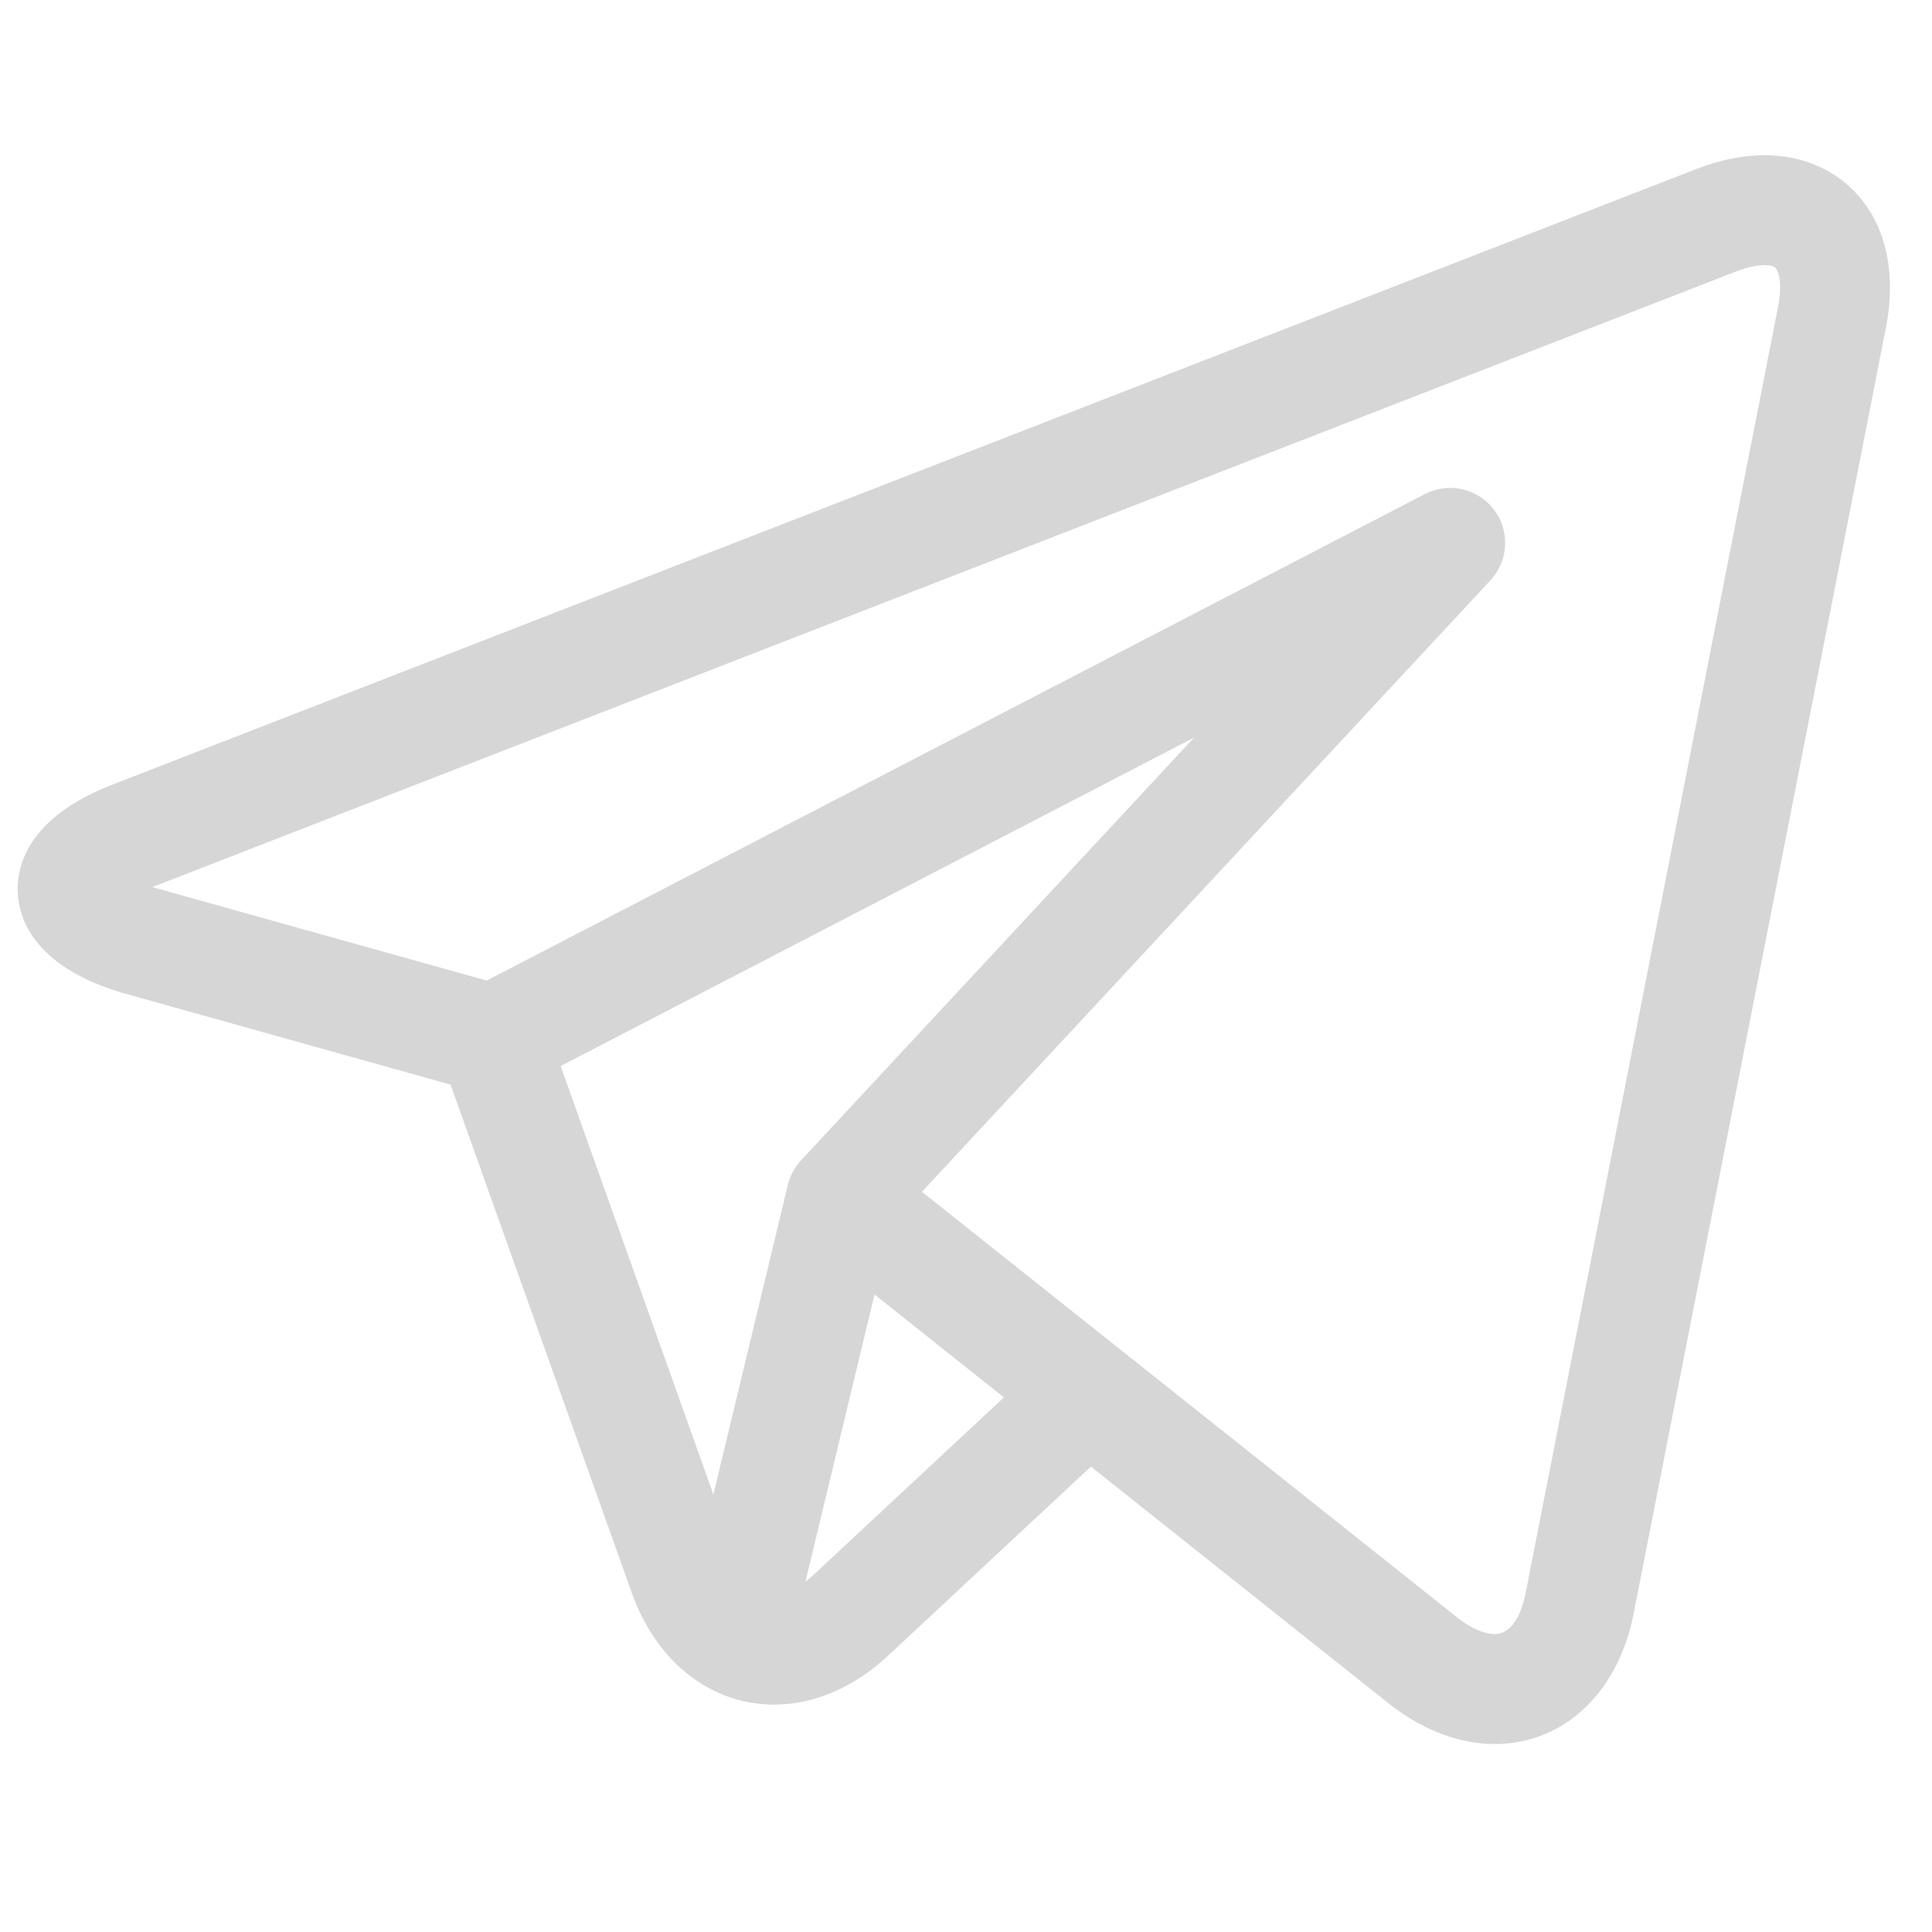 <?xml version="1.0" encoding="UTF-8"?> <svg xmlns="http://www.w3.org/2000/svg" width="37" height="37" viewBox="0 0 37 37" fill="none"> <g clip-path="url(#clip0)"> <path d="M35.63 3.794C35.188 3.26 34.529 2.968 33.774 2.973C33.364 2.975 32.929 3.064 32.484 3.238L2.144 15.03C0.534 15.656 0.322 16.582 0.339 17.078C0.356 17.574 0.631 18.483 2.281 18.996C2.291 18.999 2.3 19.002 2.31 19.005L8.629 20.772L12.1 30.506C12.573 31.833 13.622 32.653 14.838 32.645C15.604 32.641 16.356 32.315 17.013 31.703L20.892 28.087L26.579 32.61C26.58 32.61 26.581 32.611 26.581 32.611L26.635 32.654C26.64 32.658 26.645 32.662 26.65 32.666C27.282 33.15 27.97 33.403 28.641 33.4L28.641 33.4C29.952 33.392 30.989 32.415 31.284 30.913L36.117 6.279C36.312 5.29 36.139 4.408 35.63 3.794ZM10.737 20.416L22.869 14.125L15.34 22.223C15.217 22.356 15.13 22.518 15.088 22.694L13.662 28.621L10.737 20.416ZM15.577 30.163C15.527 30.21 15.476 30.252 15.426 30.29L16.748 24.791L19.226 26.762L15.577 30.163ZM34.052 5.874L29.218 30.507C29.172 30.743 29.022 31.292 28.628 31.294C28.434 31.295 28.189 31.191 27.937 31L21.493 25.875C21.492 25.875 21.491 25.874 21.49 25.873L17.656 22.824L28.544 11.113C28.892 10.738 28.921 10.167 28.611 9.76C28.301 9.352 27.743 9.227 27.288 9.462L9.321 18.779L2.916 16.989L33.246 5.2C33.503 5.1 33.682 5.078 33.787 5.078C33.851 5.077 33.966 5.084 34.008 5.136C34.065 5.204 34.138 5.437 34.052 5.874Z" fill="#D6D6D6"></path> </g> <defs> <clipPath id="clip0"> <rect width="35.926" height="35.926" fill="white" transform="translate(0.238 0.439) rotate(-0.347)"></rect> </clipPath> </defs> </svg> 